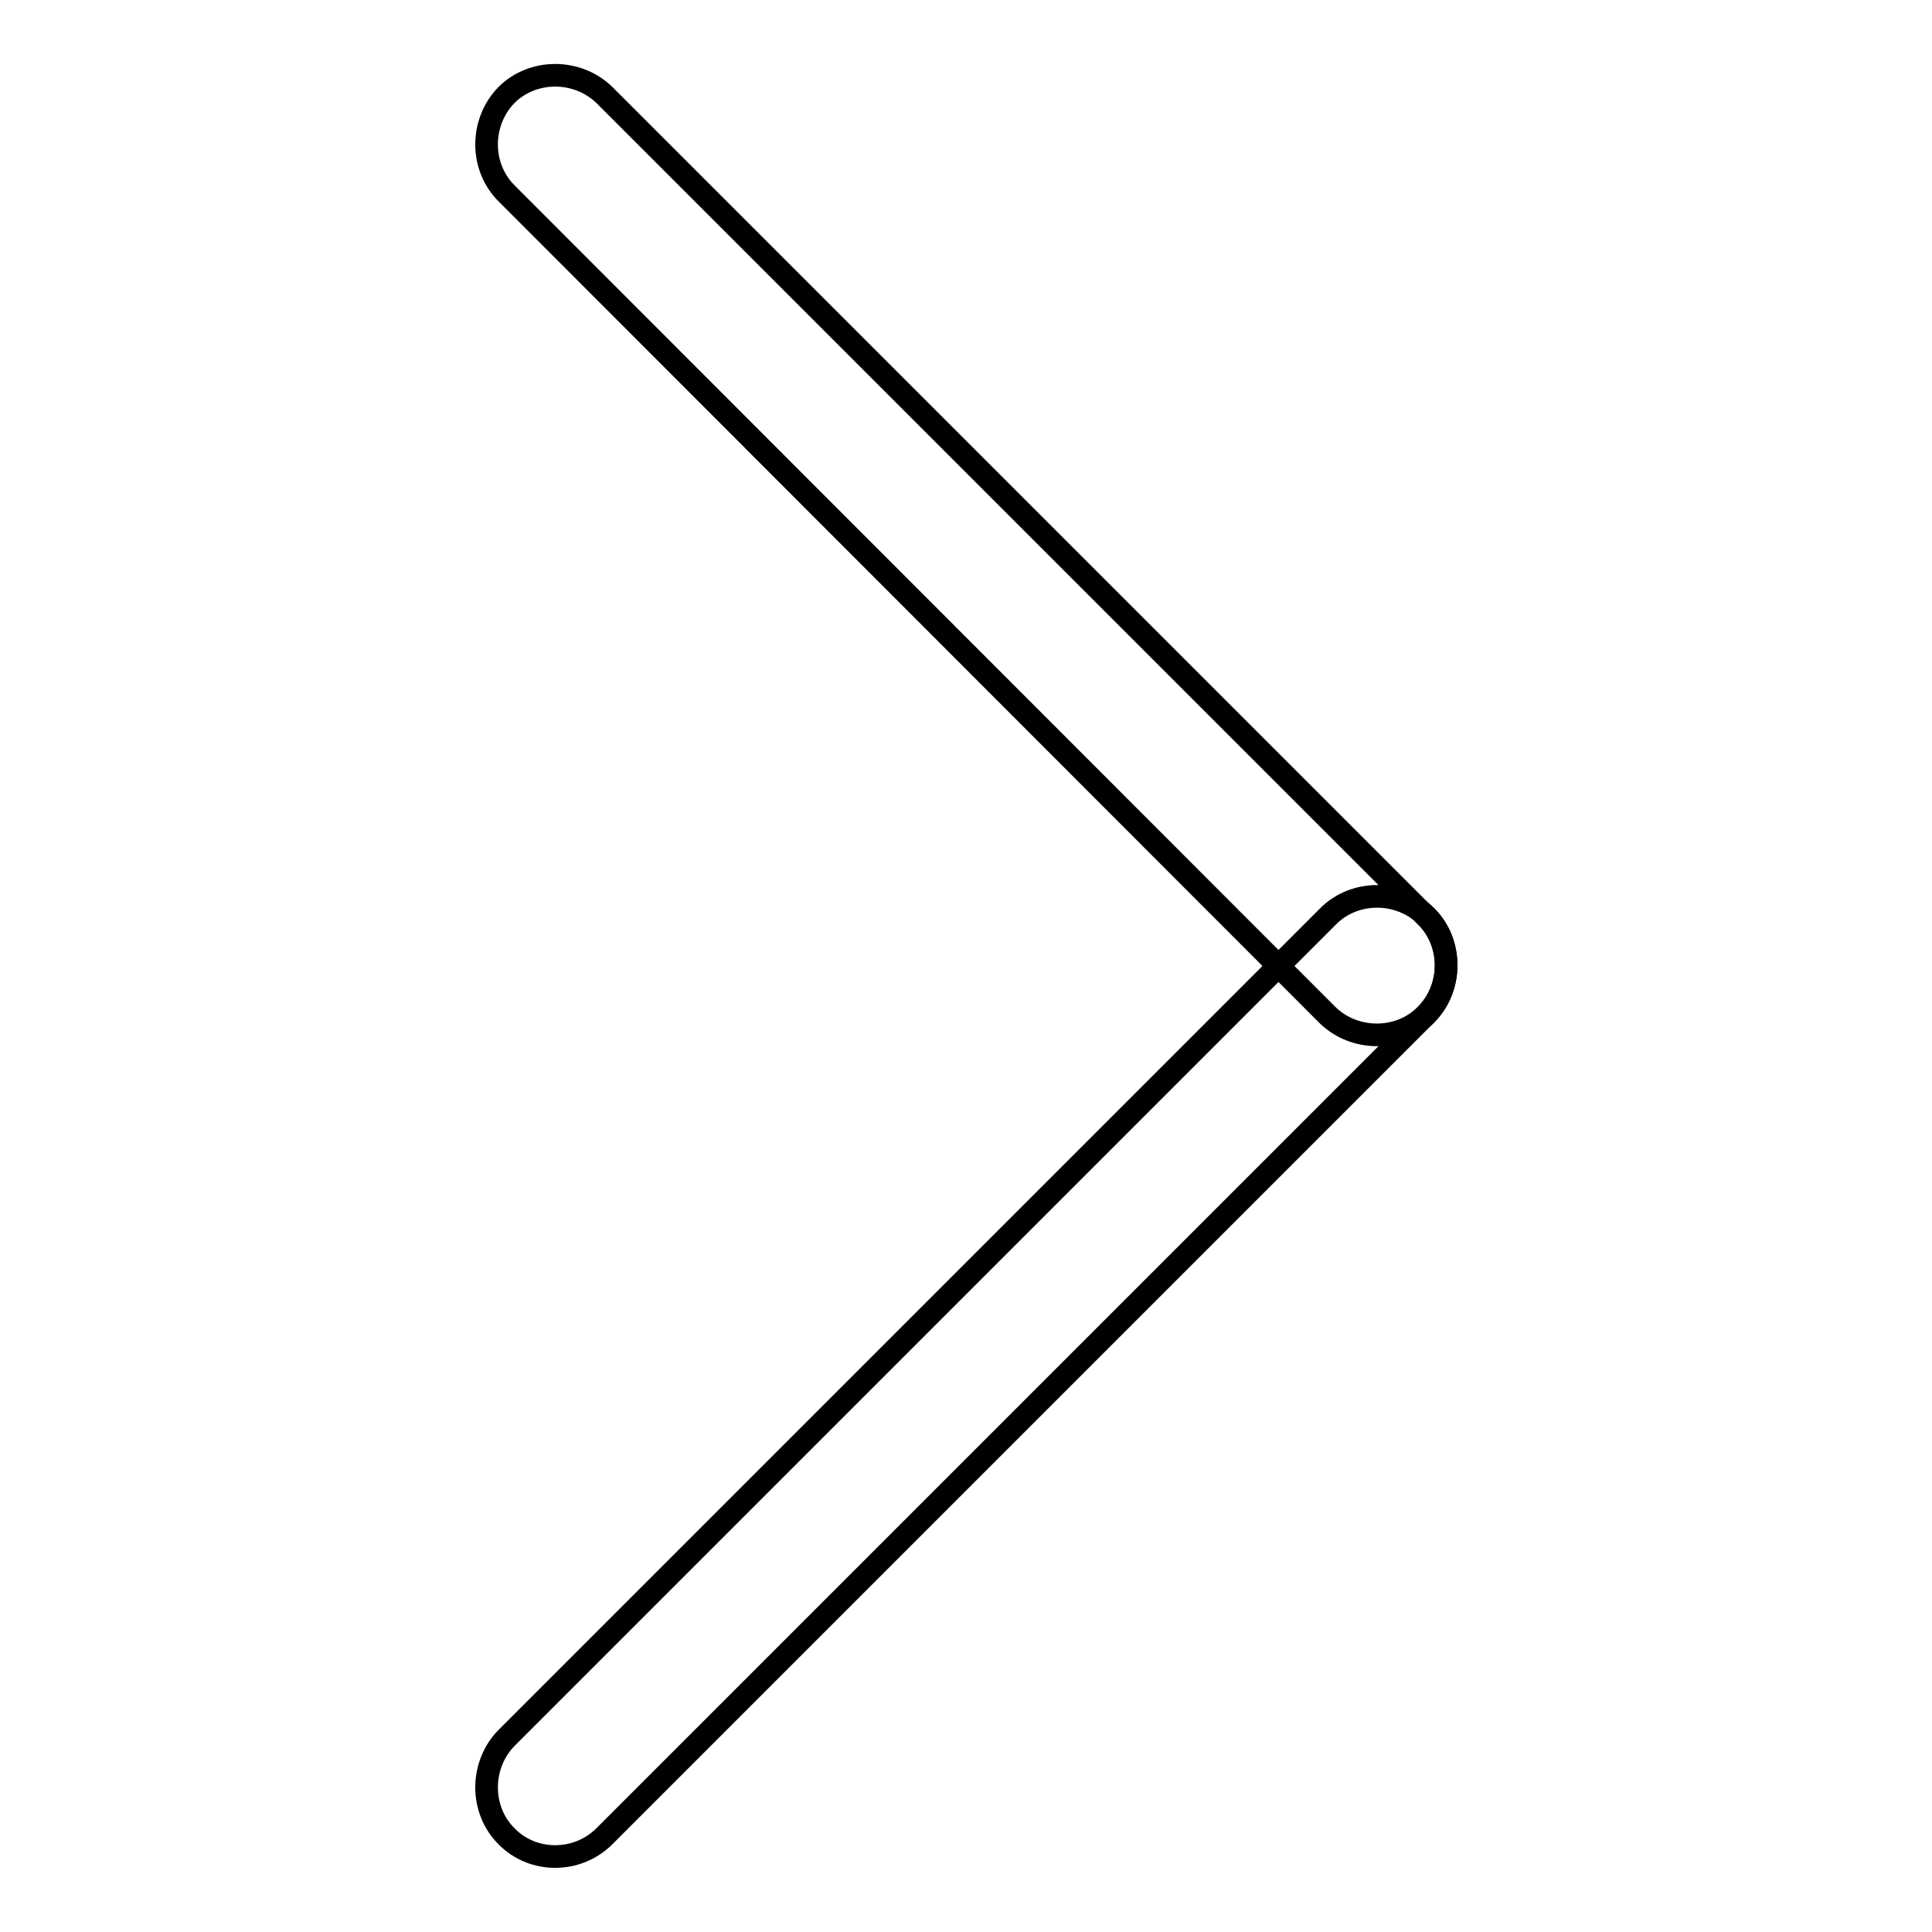 <?xml version="1.0" encoding="utf-8"?>
<!-- Svg Vector Icons : http://www.onlinewebfonts.com/icon -->
<!DOCTYPE svg PUBLIC "-//W3C//DTD SVG 1.1//EN" "http://www.w3.org/Graphics/SVG/1.1/DTD/svg11.dtd">
<svg version="1.1" xmlns="http://www.w3.org/2000/svg" xmlns:xlink="http://www.w3.org/1999/xlink" x="0px" y="0px" viewBox="0 0 256 256" enable-background="new 0 0 256 256" xml:space="preserve">
<g><g><path stroke-width="3" fill-opacity="0" stroke="#000000"  d="M188.9,134.5L188.9,134.5c-3.5,3.5-9.4,3.5-13,0L67.1,25.6c-3.5-3.5-3.5-9.4,0-13l0,0c3.5-3.5,9.4-3.5,13,0l108.9,108.9C192.5,125,192.5,131,188.9,134.5z"/><path stroke-width="3" fill-opacity="0" stroke="#000000"  d="M67.1,243.3L67.1,243.3c-3.5-3.5-3.5-9.4,0-13l108.9-108.9c3.5-3.5,9.4-3.5,13,0l0,0c3.5,3.5,3.5,9.4,0,13L80.1,243.3C76.5,246.9,70.6,246.9,67.1,243.3z"/></g></g>
</svg>